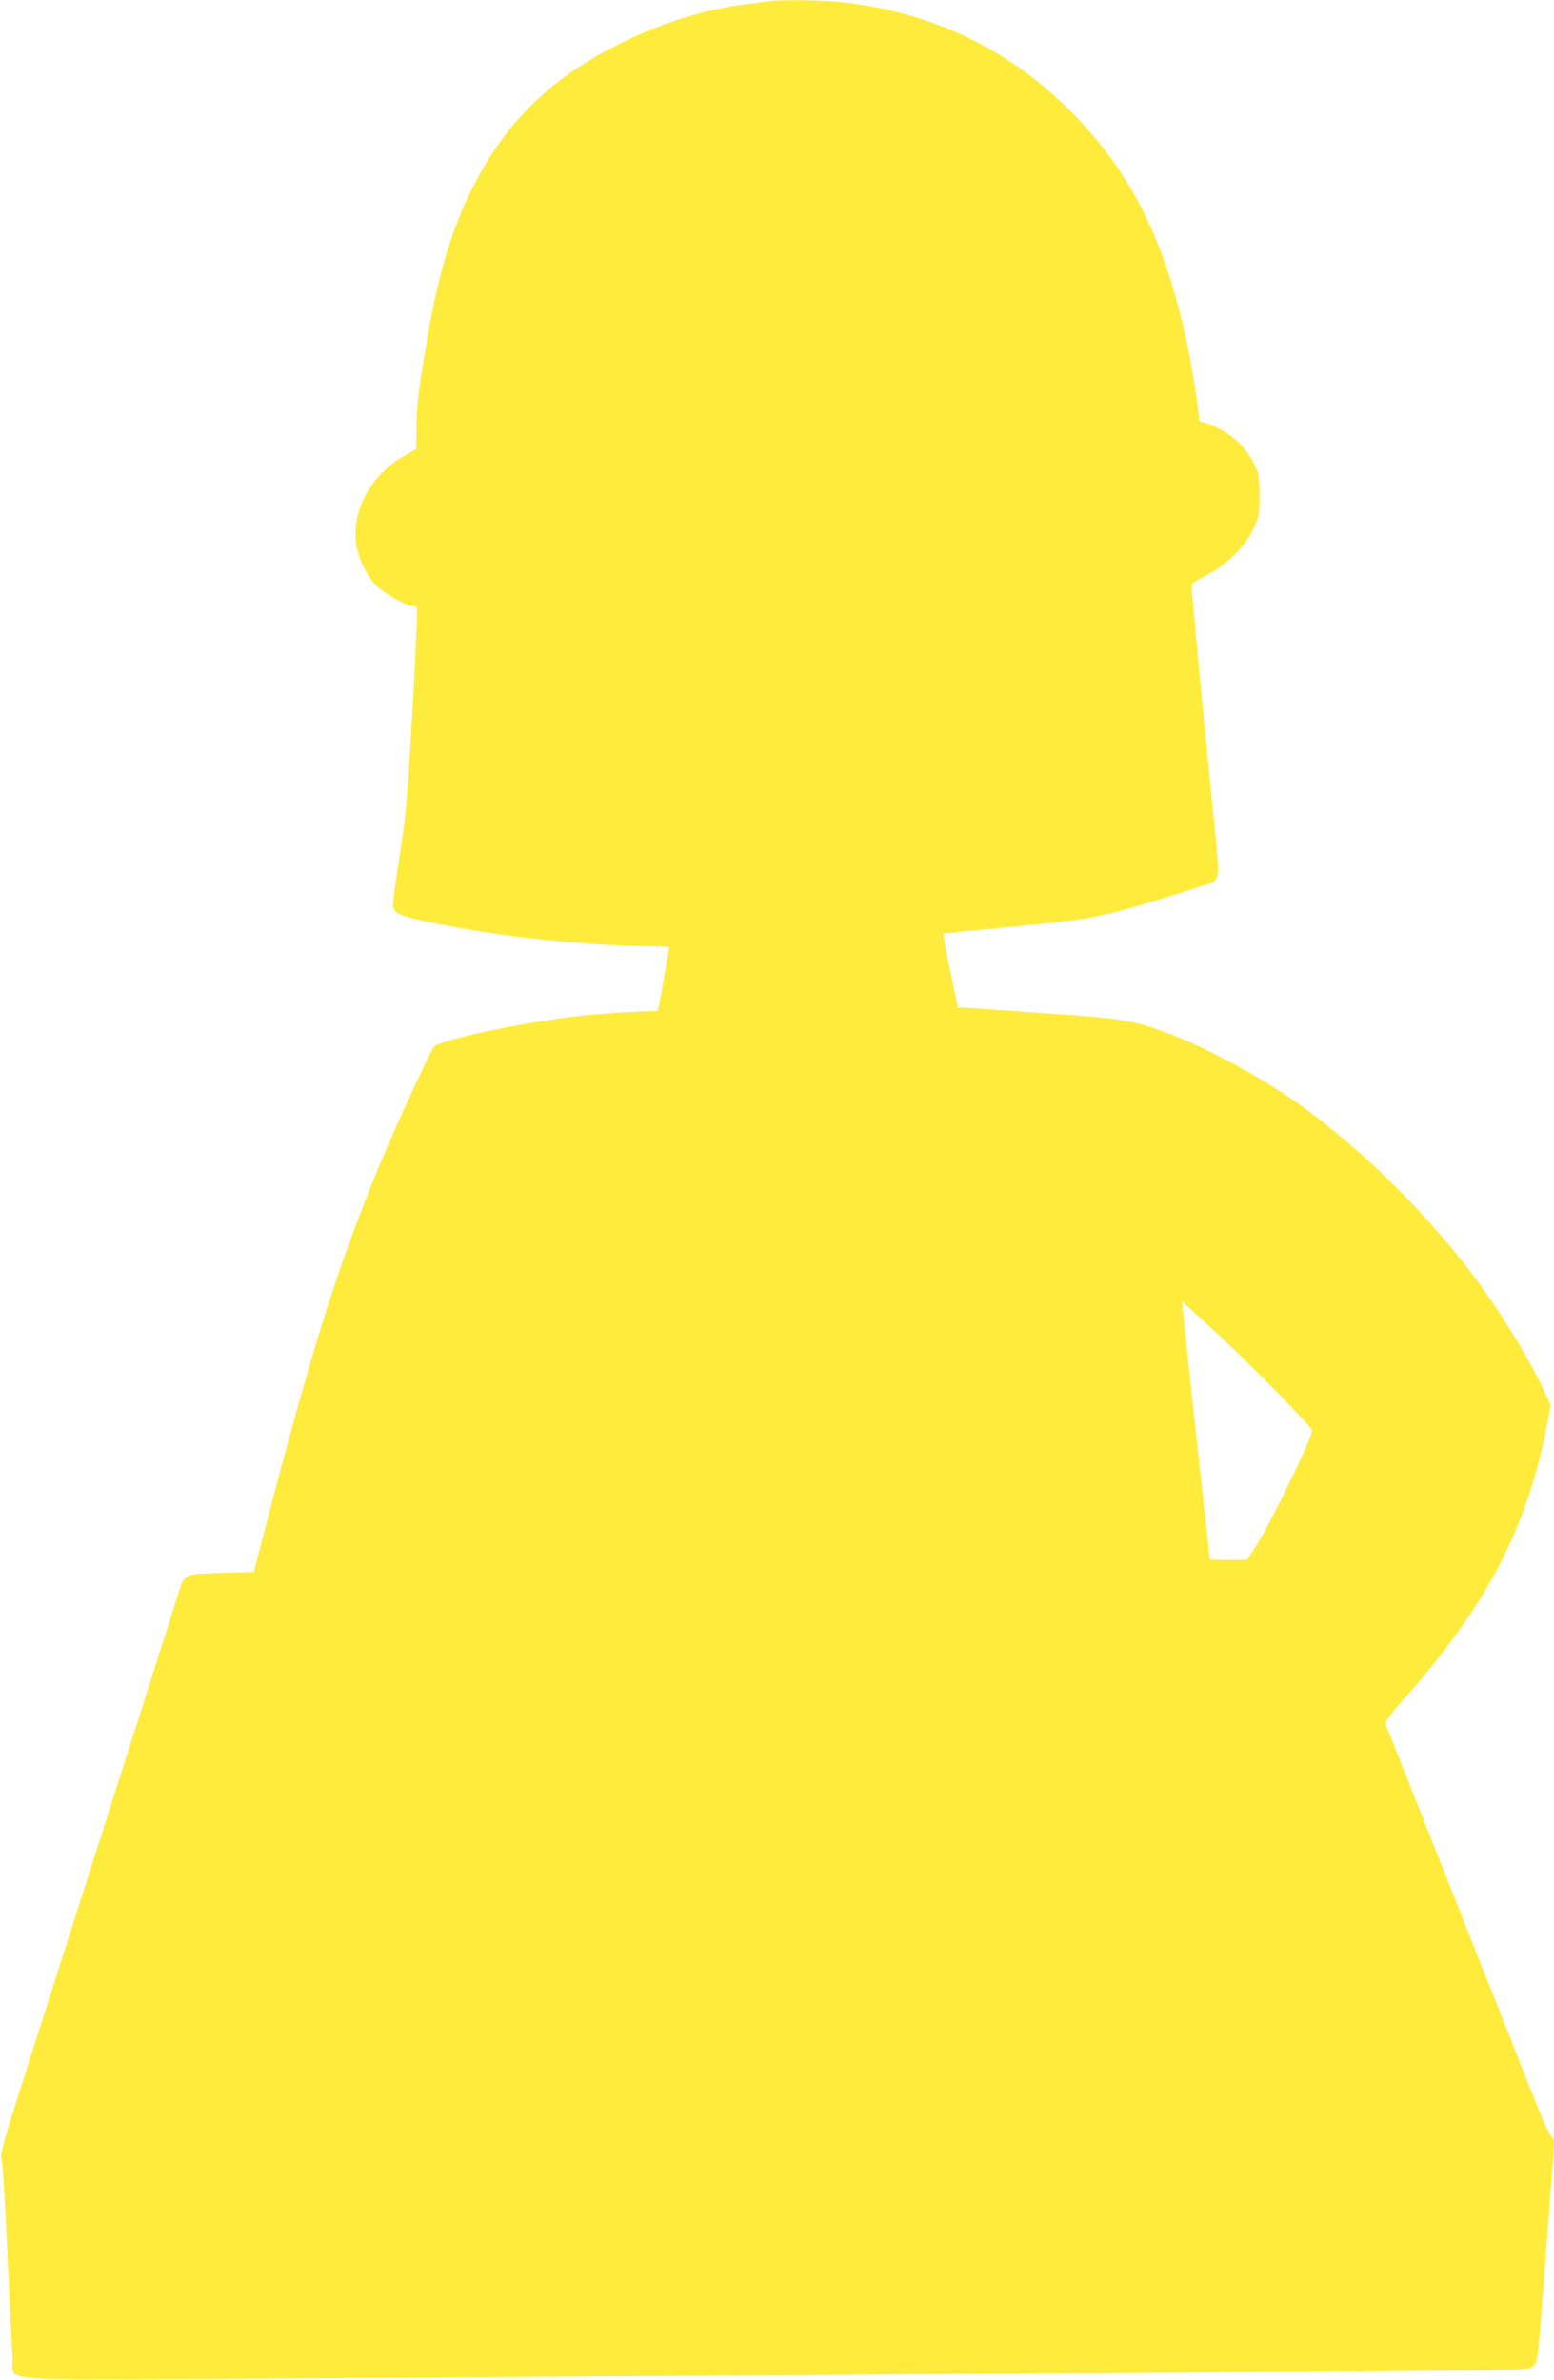 <?xml version="1.0" standalone="no"?>
<!DOCTYPE svg PUBLIC "-//W3C//DTD SVG 20010904//EN"
 "http://www.w3.org/TR/2001/REC-SVG-20010904/DTD/svg10.dtd">
<svg version="1.0" xmlns="http://www.w3.org/2000/svg"
 width="836pt" height="1280pt" viewBox="0 0 836 1280"
 preserveAspectRatio="xMidYMid meet">
<g transform="translate(0,1280) scale(0.1,-0.1)"
fill="#ffeb3b" stroke="none">
<path d="M4140 12794 c-14 -2 -65 -9 -115 -15 -222 -27 -447 -95 -670 -204
-345 -168 -577 -375 -751 -671 -147 -250 -238 -525 -307 -934 -45 -262 -57
-361 -57 -485 l-1 -100 -62 -35 c-175 -98 -280 -282 -263 -460 7 -80 58 -189
113 -242 41 -40 163 -108 193 -108 10 0 21 -3 24 -8 5 -9 -38 -832 -54 -1007
-13 -149 -15 -166 -51 -398 -16 -104 -27 -197 -24 -208 11 -34 48 -49 216 -83
351 -73 839 -125 1182 -126 48 0 87 -2 87 -5 0 -8 -39 -229 -51 -291 l-10 -51
-152 -6 c-84 -4 -209 -14 -279 -22 -316 -38 -739 -128 -773 -165 -19 -21 -196
-404 -282 -610 -227 -544 -367 -983 -620 -1955 l-68 -260 -172 -5 c-149 -4
-174 -7 -192 -24 -11 -10 -23 -28 -27 -40 -5 -19 -329 -1035 -799 -2505 -164
-515 -176 -557 -166 -590 6 -20 20 -250 31 -511 12 -261 24 -511 28 -554 12
-133 -200 -119 1673 -107 888 6 2334 15 3214 21 880 5 1975 12 2434 16 829 7
833 7 857 28 28 24 24 -13 80 733 l36 482 -21 27 c-11 14 -52 105 -90 202 -38
98 -232 587 -431 1087 -199 501 -364 917 -367 925 -2 9 38 64 102 135 446 503
667 930 770 1489 l17 89 -33 71 c-85 188 -277 494 -434 692 -255 322 -575 631
-882 852 -200 144 -511 312 -713 386 -193 70 -226 76 -655 106 -220 16 -416
29 -436 30 l-36 0 -41 197 c-23 108 -40 198 -38 201 3 2 142 17 310 32 498 46
528 52 916 172 107 34 205 65 216 70 47 22 47 29 4 438 -35 338 -110 1129
-110 1164 0 7 34 30 76 50 107 54 203 146 252 244 36 74 37 79 37 186 0 99 -3
117 -27 168 -38 81 -107 151 -191 193 -38 19 -78 35 -88 35 -11 0 -19 7 -19
14 0 49 -36 275 -66 416 -119 558 -306 926 -638 1255 -335 332 -752 526 -1235
575 -97 9 -315 12 -371 4z m2410 -7168 c190 -177 503 -497 508 -519 6 -29
-216 -488 -298 -617 l-52 -80 -99 0 c-54 0 -99 1 -100 3 -4 19 -153 1387 -150
1387 1 0 87 -78 191 -174z"/>
</g>
</svg>
